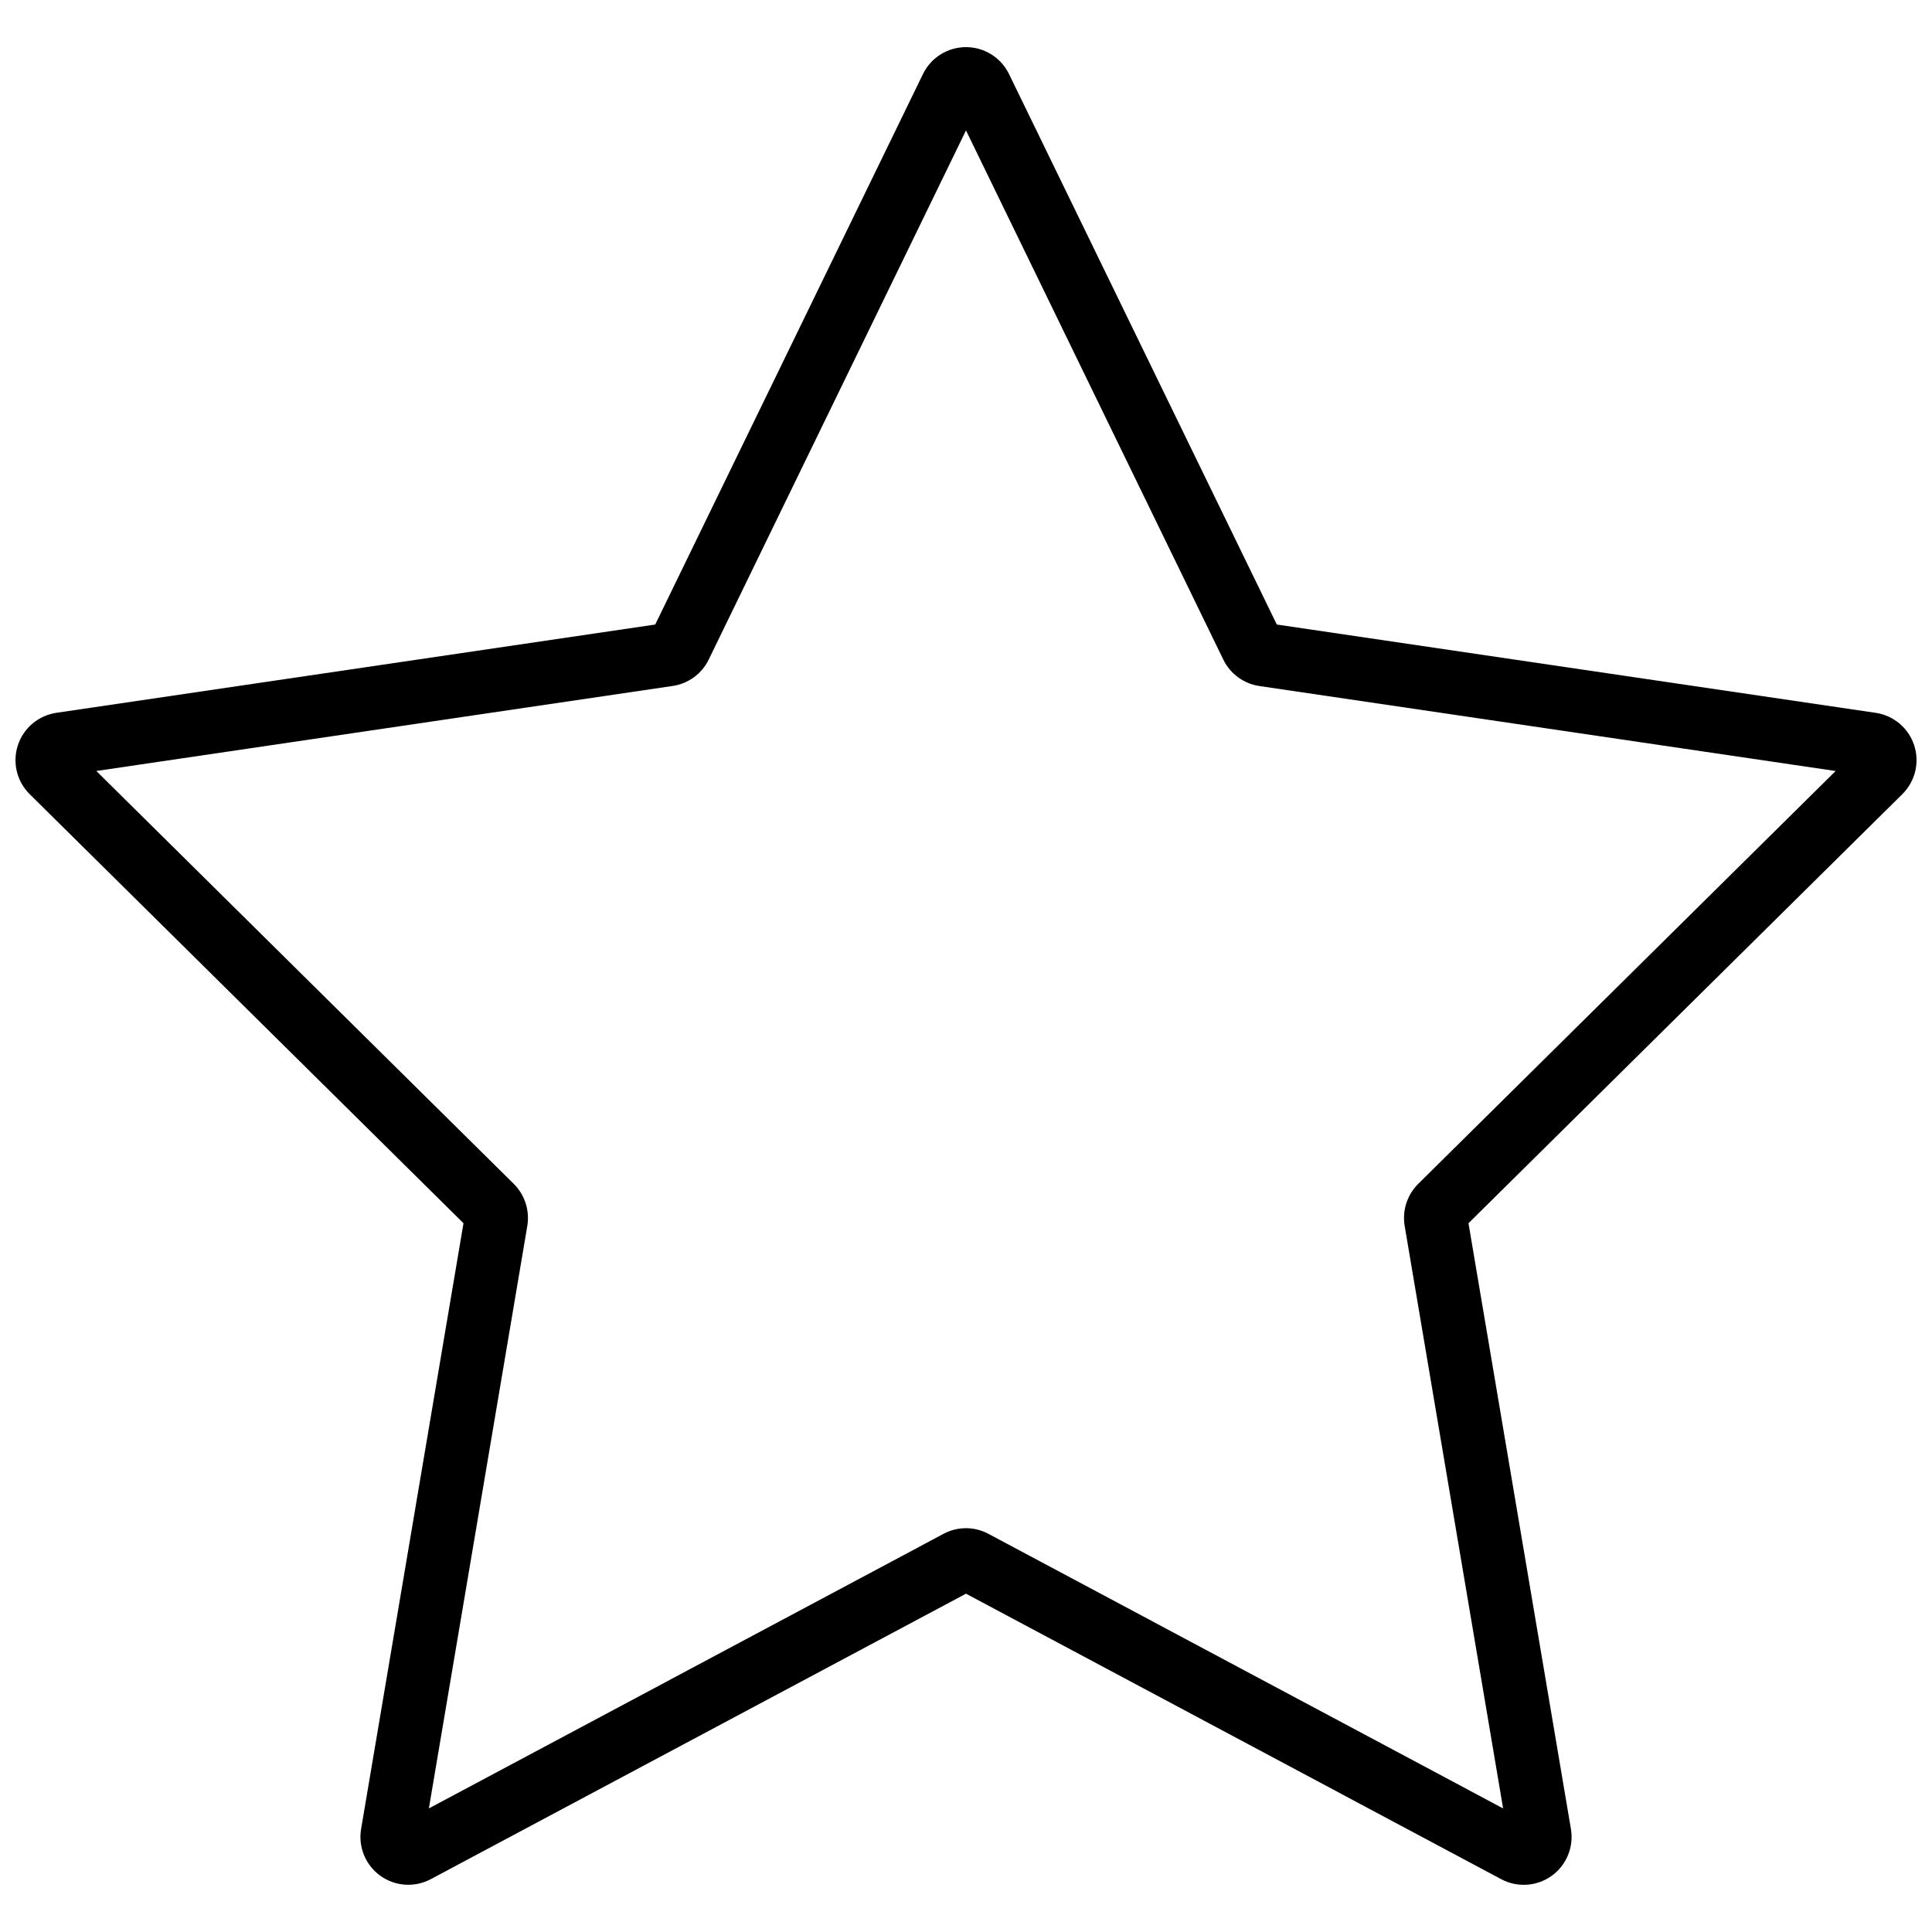<?xml version="1.0" encoding="UTF-8"?>
<!-- Uploaded to: ICON Repo, www.iconrepo.com, Generator: ICON Repo Mixer Tools -->
<svg width="800px" height="800px" version="1.1" viewBox="144 144 512 512" xmlns="http://www.w3.org/2000/svg">
 <defs>
  <clipPath id="a">
   <path d="m148.09 156h503.81v488h-503.81z"/>
  </clipPath>
 </defs>
 <g clip-path="url(#a)">
  <path d="m266.83 468.17-27.137 160.54c-0.801 4.766 1.18 9.57 5.102 12.391 3.922 2.82 9.109 3.168 13.371 0.895l141.83-75.656 141.84 75.664h-0.004c4.269 2.277 9.457 1.93 13.383-0.895 3.922-2.828 5.898-7.637 5.094-12.406l-27.148-160.53 114.97-113.71c3.422-3.375 4.637-8.395 3.141-12.961-1.496-4.566-5.449-7.894-10.203-8.594l-158.7-23.402-70.969-145.88c-2.125-4.367-6.551-7.137-11.402-7.137-4.856 0-9.281 2.769-11.406 7.137l-70.953 145.88-158.72 23.398c-4.75 0.707-8.691 4.035-10.184 8.594-1.496 4.562-0.289 9.574 3.121 12.953zm55.418-142.38h0.004c4.148-0.605 7.731-3.223 9.562-6.996l68.184-140.23 68.191 140.23h-0.004c1.832 3.777 5.414 6.402 9.566 7.012l152.71 22.52-110.66 109.45c-2.902 2.91-4.227 7.039-3.551 11.094l26.09 154.38-136.38-72.758c-3.727-2.004-8.207-2.004-11.934 0l-136.37 72.758 26.09-154.39c0.668-4.062-0.664-8.199-3.578-11.109l-110.64-109.43z"/>
 </g>
</svg>